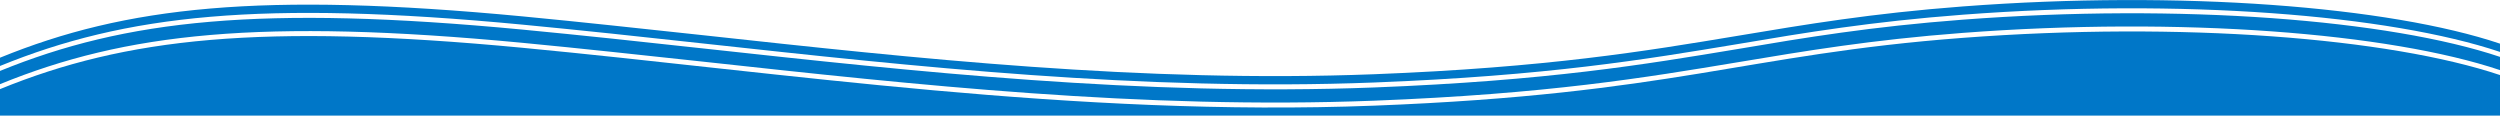 <?xml version="1.0" encoding="utf-8"?>
<!-- Generator: Adobe Illustrator 28.0.0, SVG Export Plug-In . SVG Version: 6.00 Build 0)  -->
<svg version="1.1" id="Layer_1" xmlns="http://www.w3.org/2000/svg" xmlns:xlink="http://www.w3.org/1999/xlink" x="0px" y="0px"
	 viewBox="0 0 1512 70" style="enable-background:new 0 0 1512 70;" xml:space="preserve">
<style type="text/css">
	.st0{fill-rule:evenodd;clip-rule:evenodd;fill:#0077C8;}
	.st1{fill:#0077C8;}
</style>
<path class="st0" d="M831,49.9c-140.3,5.4-277.5-9.6-405.7-23.6C388,22.2,351.6,18.3,316,14.9c-158-15-240-6-316,25l0-5
	c76-31,158-40,316-25c35.6,3.4,72,7.4,109.3,11.4c128.2,14,265.5,29,405.7,23.6c105.2-4.1,163.8-13.9,220.3-23.3
	c40.7-6.8,80.4-13.5,135.7-17.7c132-10,258,0,325,22.5v5c-67-22.5-193-32.5-325-22.5c-55.3,4.2-95,10.8-135.7,17.7
	C994.8,36,936.2,45.8,831,49.9z"/>
<path class="st0" d="M831,52.9c-140.3,5.4-277.5-9.6-405.7-23.6C388,25.2,351.6,21.3,316,17.9c-158-15-240-6-316,25v8
	c76-31,158-40,316-25c35.6,3.4,72,7.4,109.3,11.4c128.2,14,265.5,29,405.7,23.6c105.2-4.1,163.8-13.9,220.3-23.3
	c40.7-6.8,80.4-13.5,135.7-17.7c132-10,258,0,325,22.5v-8c-67-22.5-193-32.5-325-22.5c-55.3,4.2-95,10.8-135.7,17.7
	C994.8,39,936.2,48.8,831,52.9z M1512,68.9L1512,68.9L0,68.9l0,0L1512,68.9z"/>
<path class="st1" d="M1512,45.4v24.5L0,69.9l0-16c76-31,158-40,316-25s334,42,515,35c181-7,224-31,356-41S1445,22.9,1512,45.4z"/>
</svg>
